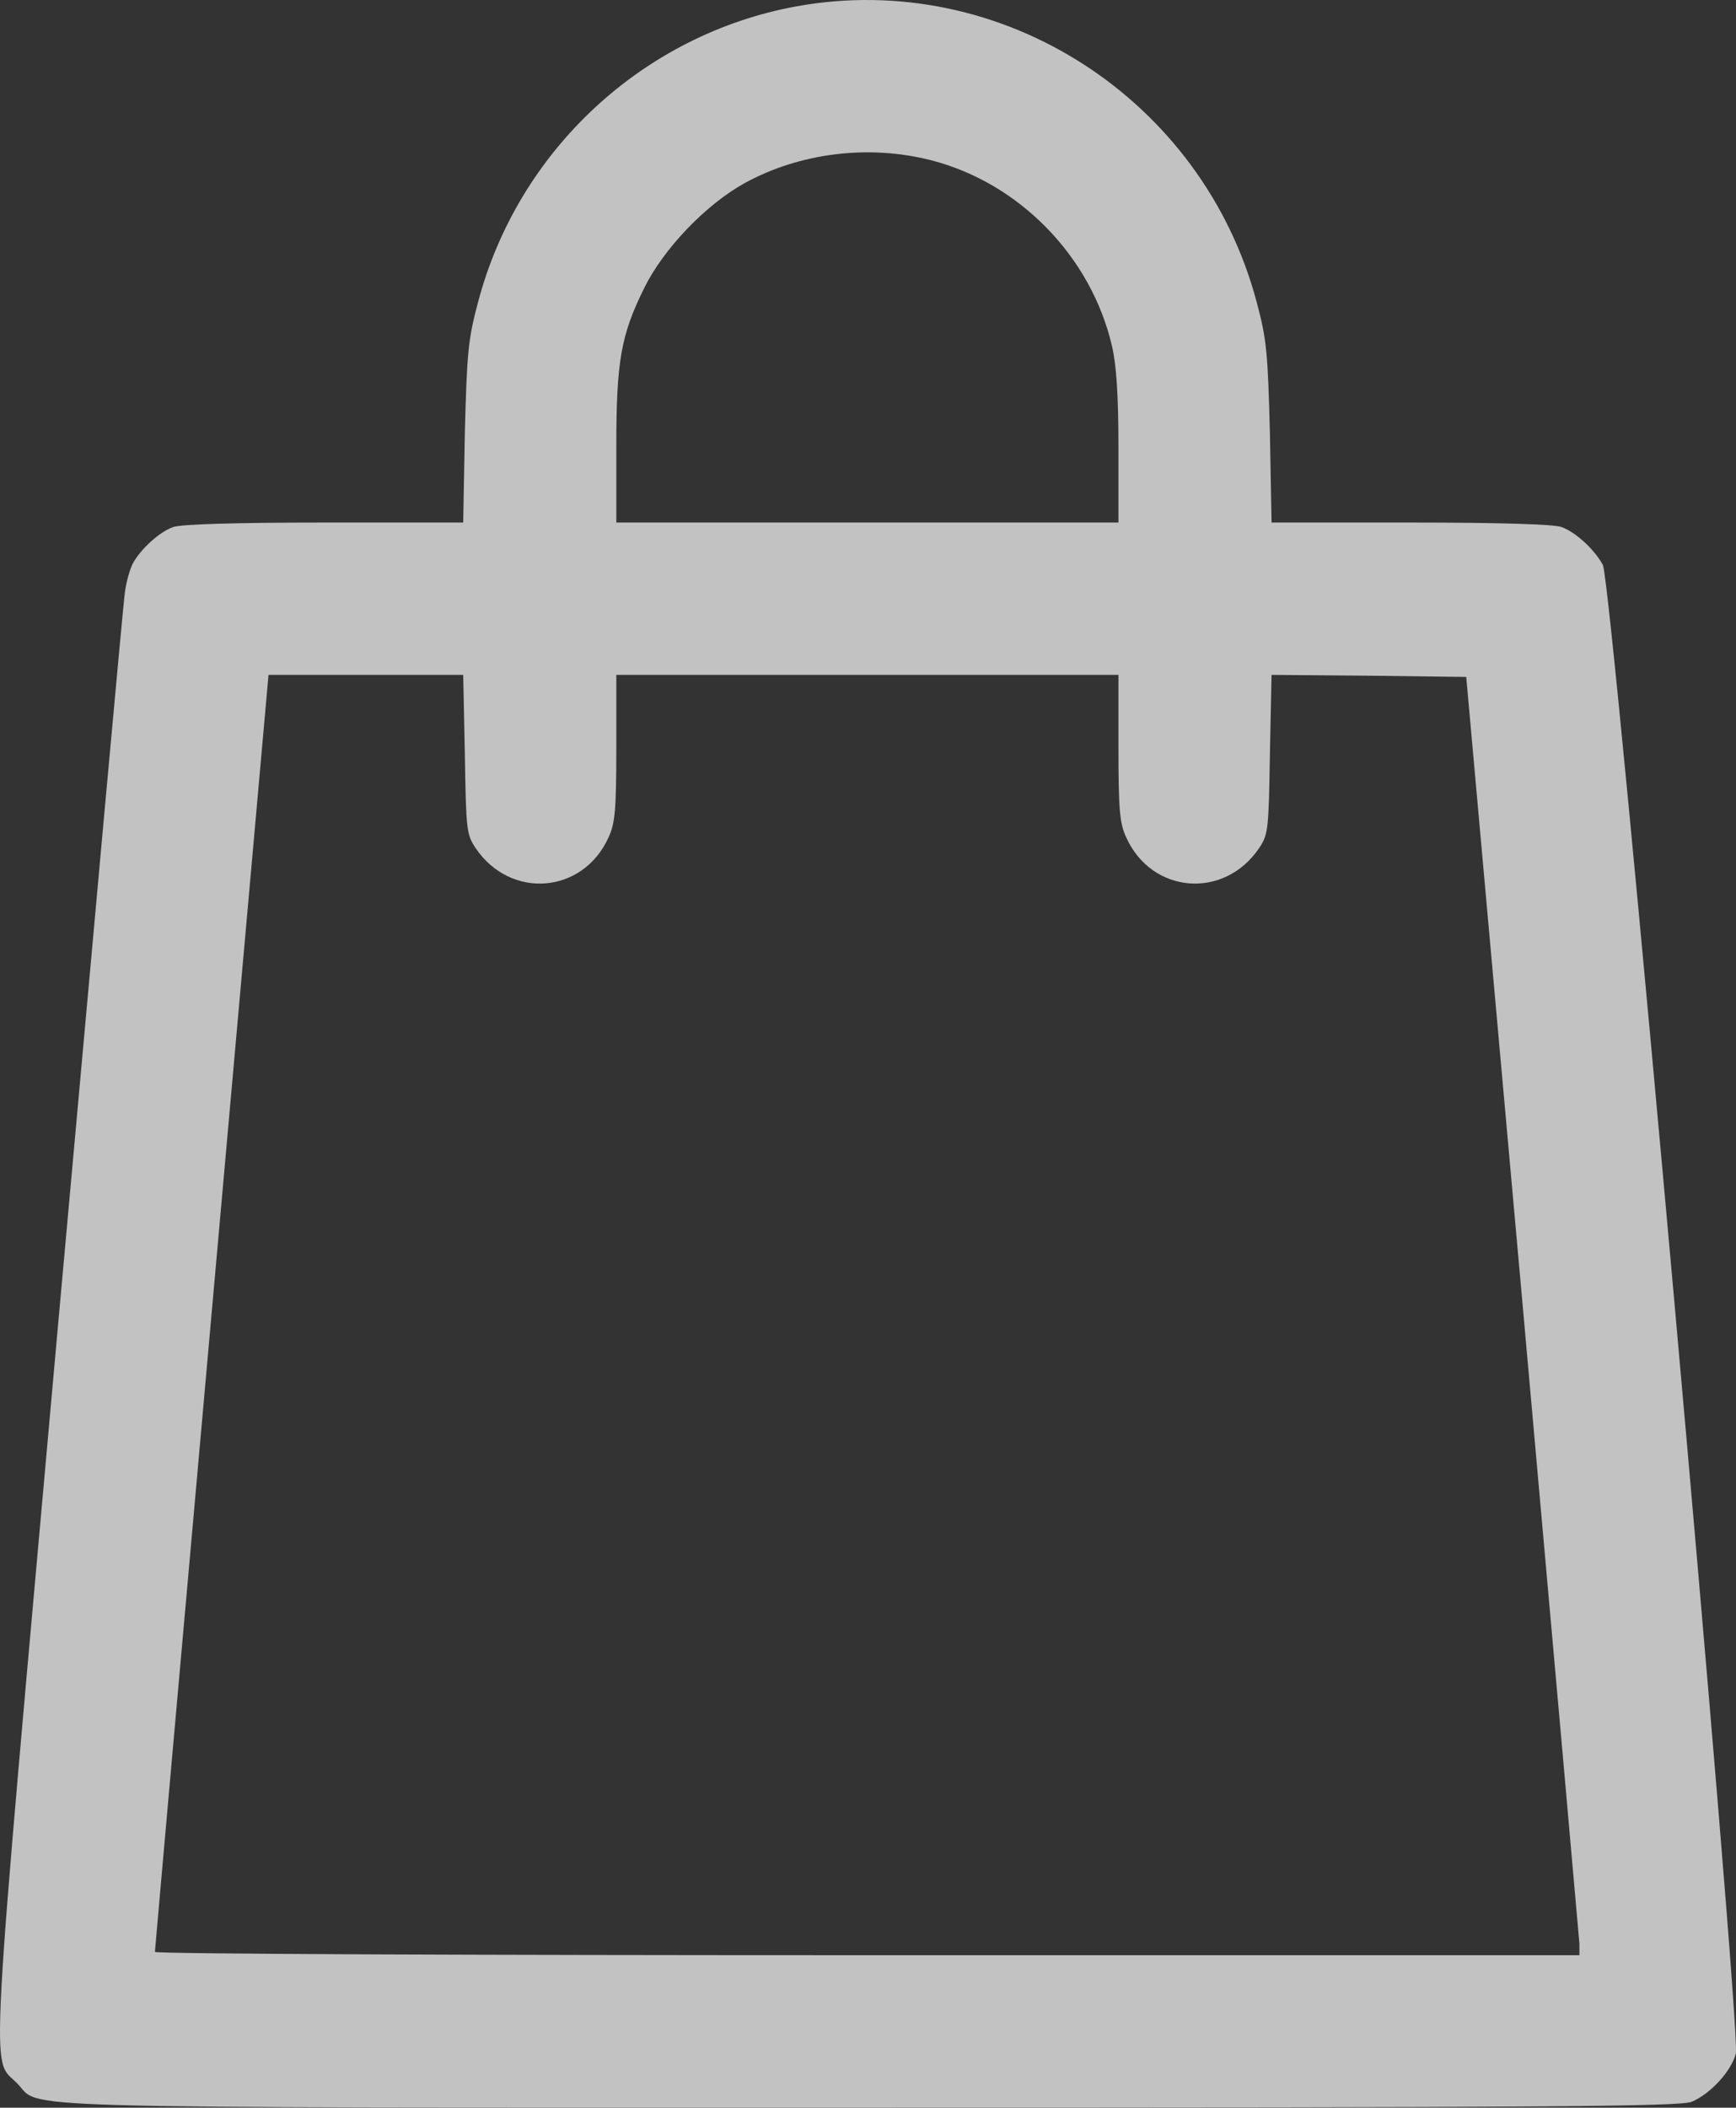 <?xml version="1.0" encoding="UTF-8"?> <svg xmlns="http://www.w3.org/2000/svg" width="159" height="193" viewBox="0 0 159 193" fill="none"><rect x="0" y="0" width="159" height="193" fill="#333333" stroke="none"/> <path d="M72.959 0.578C58.898 3.141 47.438 13.772 43.782 27.682C42.877 31.037 42.764 32.318 42.575 39.632L42.425 47.849H29.683C21.578 47.849 16.527 48 15.848 48.264C14.567 48.716 12.833 50.337 12.154 51.619C11.89 52.147 11.551 53.315 11.438 54.258C11.287 55.2 8.573 85.282 5.331 121.17C-1.077 192.756 -0.851 188.307 1.561 190.758C3.899 193.133 -1.756 192.982 79.443 192.982C141.002 192.982 153.932 192.906 154.949 192.454C156.646 191.738 158.568 189.665 158.983 188.044C159.511 186.083 147.636 53.353 146.807 51.732C146.053 50.337 144.357 48.754 143.037 48.264C142.359 48 137.307 47.849 129.203 47.849H116.461L116.31 39.632C116.122 32.318 116.009 31.037 115.104 27.682C110.166 9.059 91.732 -2.815 72.959 0.578ZM85.286 14.676C93.353 16.75 99.912 23.46 101.835 31.64C102.249 33.374 102.438 36.126 102.438 40.951V47.849H56.448V40.951C56.448 33.072 56.862 30.697 59.011 26.362C60.745 22.819 64.628 18.748 68.171 16.787C73.223 13.998 79.556 13.206 85.286 14.676ZM42.575 69.073C42.688 76.047 42.726 76.424 43.593 77.705C46.797 82.38 53.394 81.852 55.732 76.687C56.335 75.406 56.448 74.162 56.448 68.469V61.797H102.438V68.469C102.438 74.162 102.551 75.406 103.154 76.687C105.491 81.852 112.088 82.38 115.292 77.705C116.159 76.424 116.197 76.047 116.31 69.073L116.461 61.797L125.357 61.873L134.292 61.986L139.456 119.473C142.283 151.101 144.62 177.413 144.658 177.979V179.034H79.443C43.556 179.034 14.227 178.921 14.19 178.732C14.19 178.582 16.527 152.232 19.392 120.152L24.594 61.797H42.425L42.575 69.073Z" fill="white" fill-opacity="0.7"></path> </svg> 